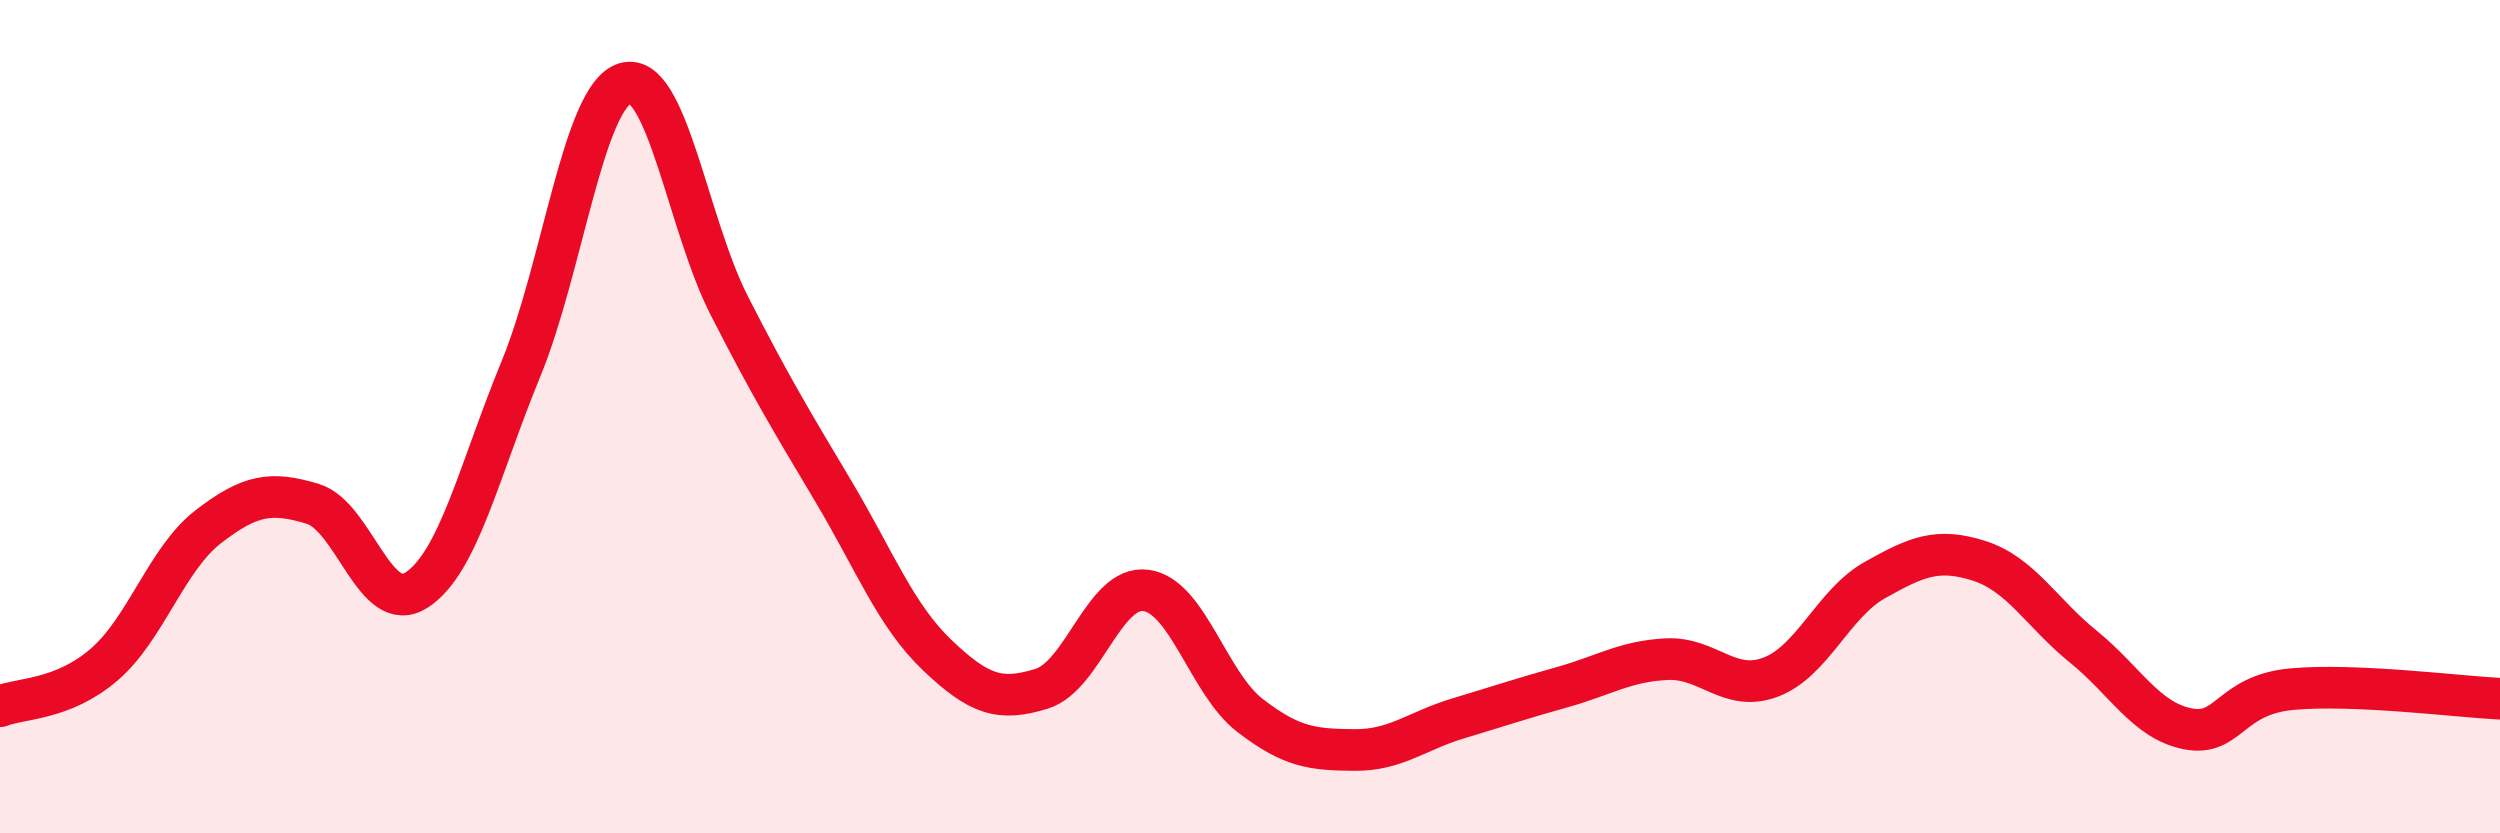 
    <svg width="60" height="20" viewBox="0 0 60 20" xmlns="http://www.w3.org/2000/svg">
      <path
        d="M 0,16.95 C 0.5,16.75 1.5,16.81 2.5,15.95 C 3.5,15.09 4,13.41 5,12.64 C 6,11.87 6.5,11.79 7.5,12.09 C 8.5,12.39 9,14.81 10,14.16 C 11,13.51 11.5,11.29 12.5,8.86 C 13.5,6.43 14,2.31 15,2 C 16,1.69 16.5,5.37 17.5,7.33 C 18.5,9.29 19,10.11 20,11.79 C 21,13.47 21.5,14.78 22.5,15.73 C 23.5,16.68 24,16.84 25,16.53 C 26,16.22 26.5,14.04 27.5,14.17 C 28.5,14.3 29,16.4 30,17.17 C 31,17.94 31.5,17.99 32.5,18 C 33.5,18.01 34,17.54 35,17.24 C 36,16.94 36.5,16.77 37.5,16.49 C 38.5,16.21 39,15.87 40,15.82 C 41,15.77 41.5,16.63 42.5,16.25 C 43.5,15.87 44,14.48 45,13.92 C 46,13.36 46.5,13.14 47.5,13.46 C 48.5,13.78 49,14.71 50,15.52 C 51,16.33 51.5,17.29 52.5,17.49 C 53.5,17.69 53.5,16.68 55,16.54 C 56.5,16.4 59,16.72 60,16.77L60 20L0 20Z"
        fill="#EB0A25"
        opacity="0.1"
        stroke-linecap="round"
        stroke-linejoin="round"
      />
      <path
        d="M 0,16.95 C 0.5,16.75 1.5,16.81 2.5,15.95 C 3.5,15.09 4,13.41 5,12.64 C 6,11.87 6.5,11.79 7.5,12.09 C 8.5,12.39 9,14.81 10,14.16 C 11,13.51 11.5,11.29 12.5,8.86 C 13.5,6.43 14,2.31 15,2 C 16,1.69 16.5,5.37 17.5,7.33 C 18.5,9.29 19,10.11 20,11.79 C 21,13.47 21.5,14.78 22.5,15.73 C 23.5,16.68 24,16.84 25,16.53 C 26,16.22 26.5,14.04 27.5,14.17 C 28.5,14.3 29,16.4 30,17.17 C 31,17.94 31.5,17.99 32.5,18 C 33.5,18.01 34,17.54 35,17.24 C 36,16.94 36.5,16.77 37.5,16.49 C 38.5,16.21 39,15.87 40,15.82 C 41,15.77 41.5,16.63 42.5,16.25 C 43.5,15.87 44,14.48 45,13.92 C 46,13.36 46.5,13.14 47.5,13.46 C 48.5,13.78 49,14.71 50,15.52 C 51,16.33 51.5,17.29 52.5,17.49 C 53.5,17.69 53.5,16.68 55,16.54 C 56.5,16.4 59,16.72 60,16.77"
        stroke="#EB0A25"
        stroke-width="1"
        fill="none"
        stroke-linecap="round"
        stroke-linejoin="round"
      />
    </svg>
  
